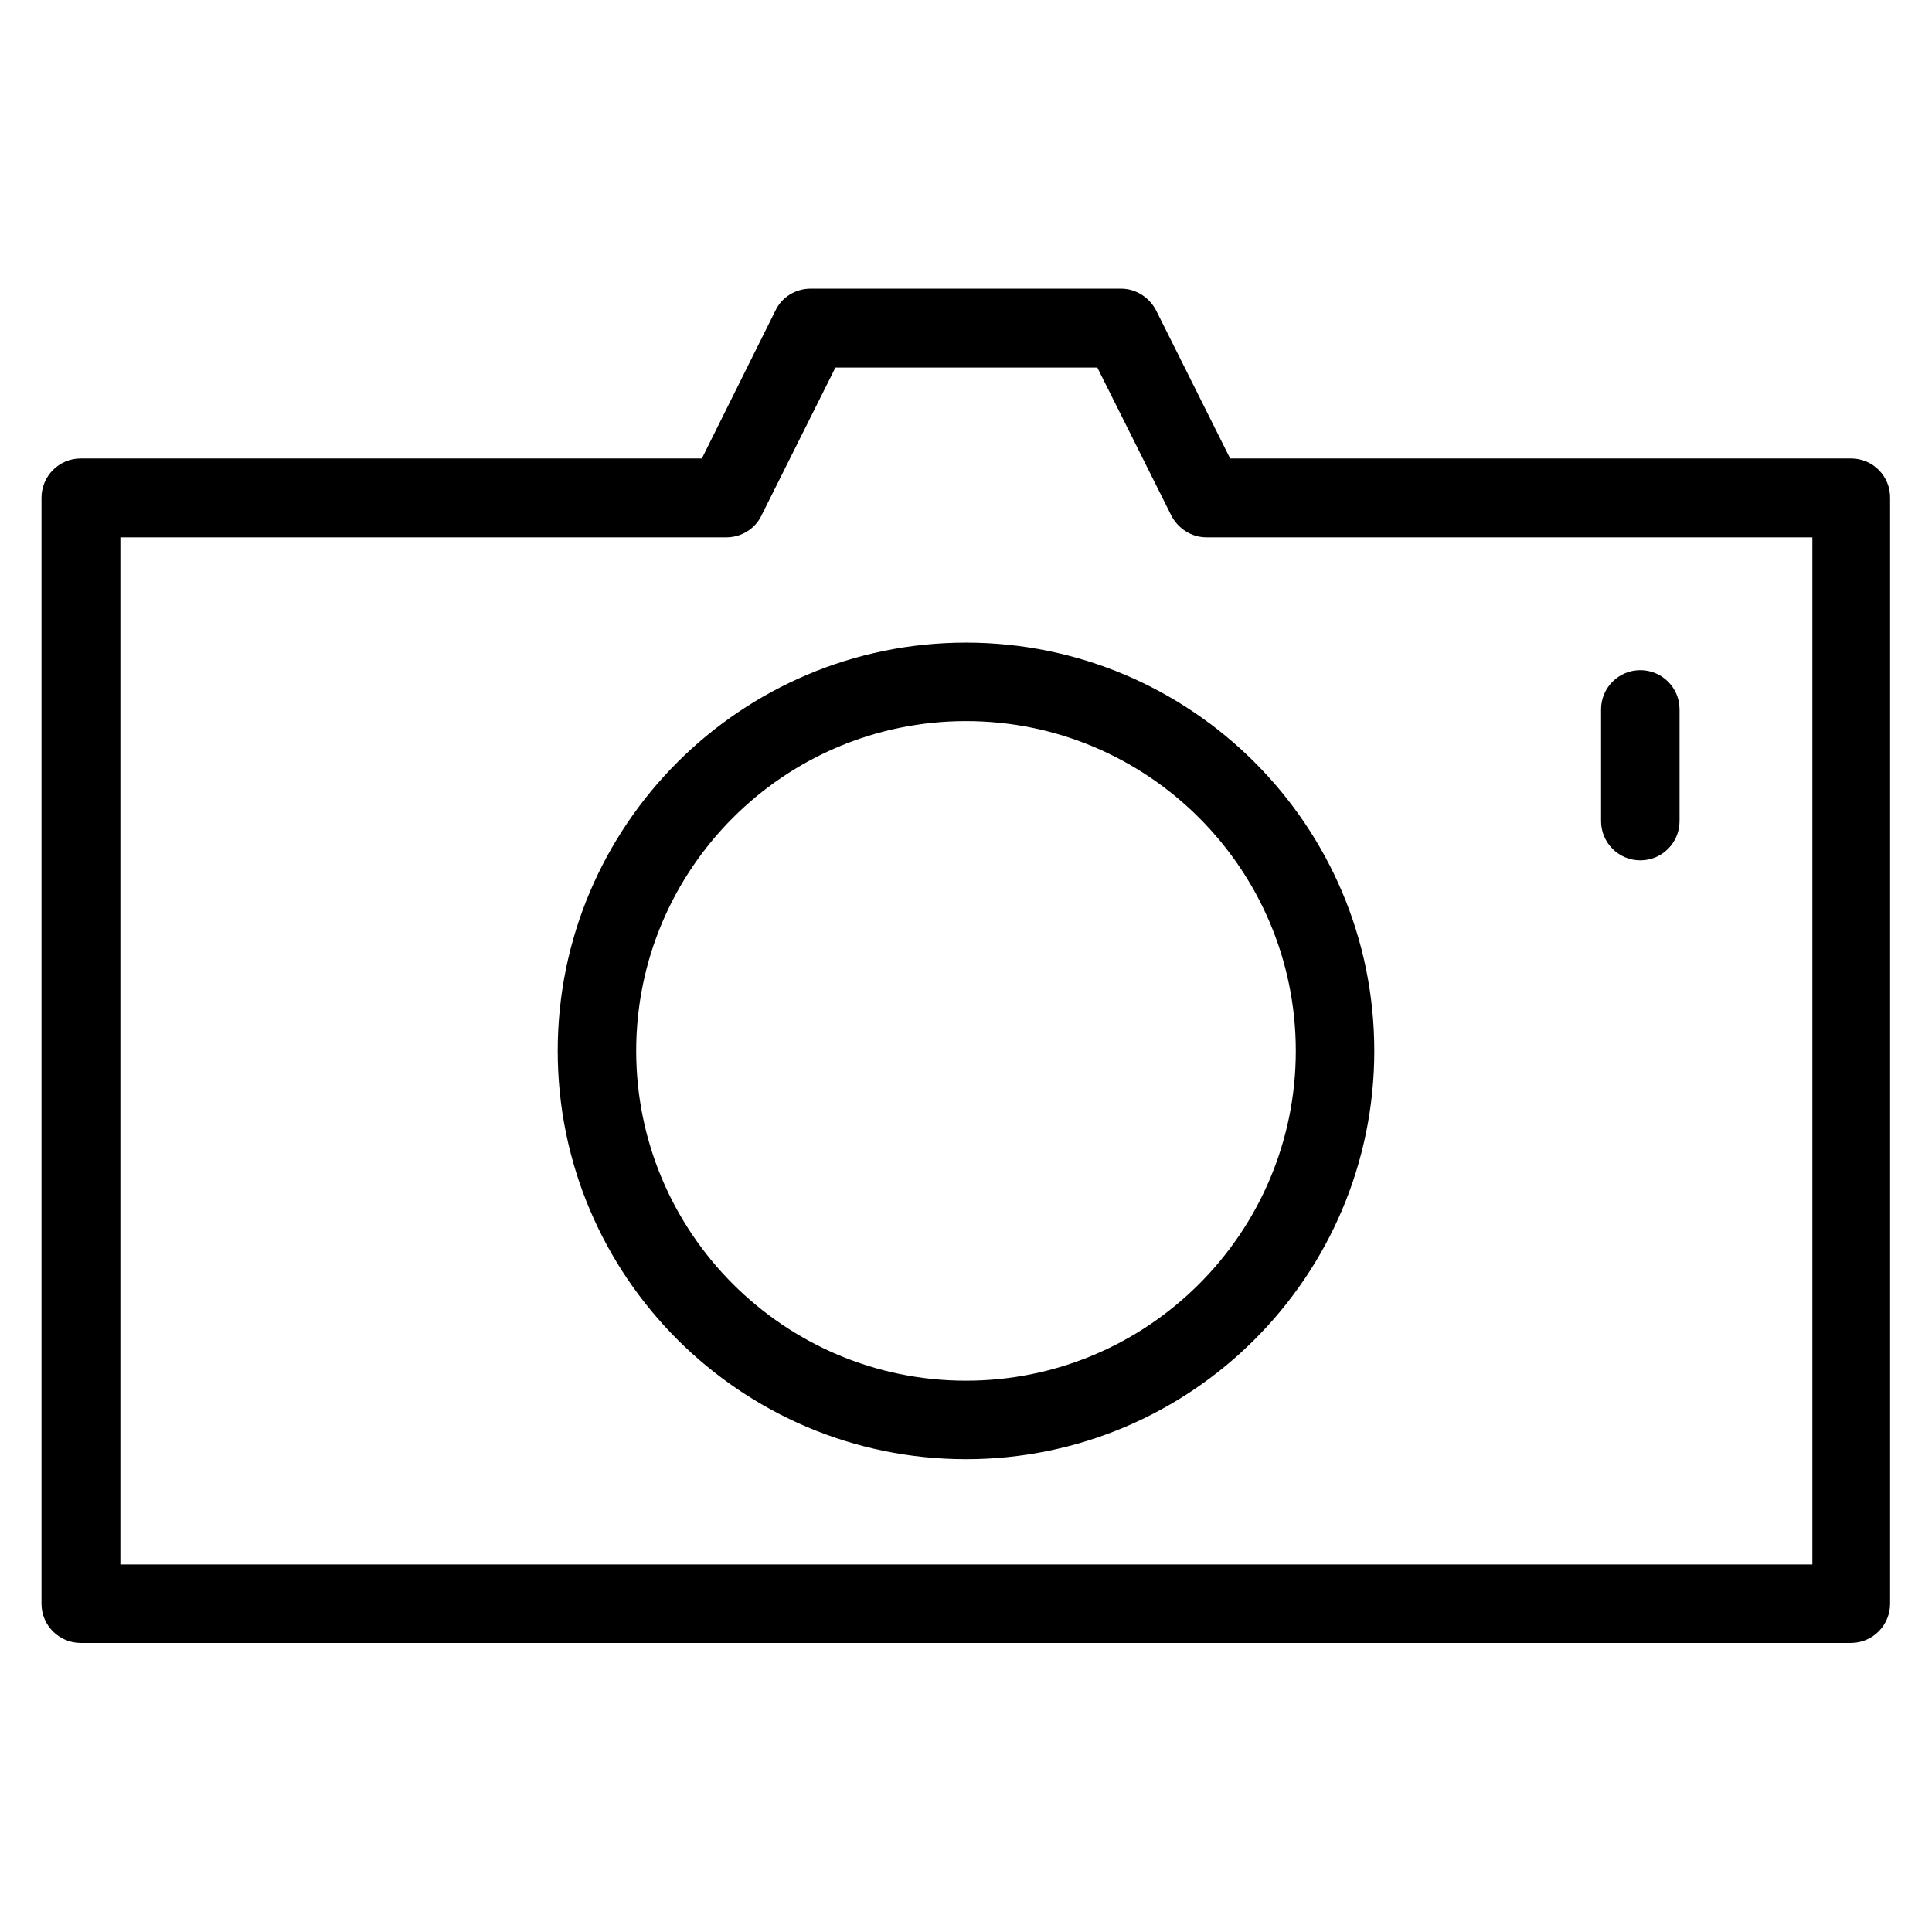 <?xml version='1.0' encoding='utf-8'?>
<!DOCTYPE svg PUBLIC '-//W3C//DTD SVG 1.1//EN' 'http://www.w3.org/Graphics/SVG/1.1/DTD/svg11.dtd'>
<svg version="1.1" xmlns="http://www.w3.org/2000/svg" viewBox="0 0 512 512" xmlns:xlink="http://www.w3.org/1999/xlink" enable-background="new 0 0 512 512">
  <g>
    <g >
      <path d="M490.6,121.5H326l-19.6-39.2c-1.8-3.5-5.4-5.8-9.3-5.8h-82.3c-3.9,0-7.6,2.2-9.3,5.8L186,121.5H21.4    c-5.8,0-10.4,4.7-10.4,10.4V425c0,5.8,4.7,10.4,10.4,10.4h469.1c5.8,0,10.4-4.7,10.4-10.4V132C501,126.2,496.3,121.5,490.6,121.5z     M480.1,414.6H31.9V142.4h160.6c3.9,0,7.6-2.2,9.3-5.8l19.6-39.2h69.4l19.6,39.2c1.8,3.5,5.4,5.8,9.3,5.8h160.6V414.6z"/>
      <path d="m147.8,278.5c0,59.7 48.5,108.2 108.2,108.2 59.7,0 108.2-48.5 108.2-108.2s-48.5-108.2-108.2-108.2c-59.7,0-108.2,48.5-108.2,108.2zm195.6,0c0,48.2-39.2,87.4-87.4,87.4s-87.4-39.2-87.4-87.4 39.2-87.4 87.4-87.4 87.4,39.2 87.4,87.4z"/>
      <path d="m434.7,228c5.8,0 10.4-4.7 10.4-10.4v-29.6c0-5.8-4.7-10.4-10.4-10.4-5.8,0-10.4,4.7-10.4,10.4v29.6c0,5.7 4.6,10.4 10.4,10.4z"/>
    </g>
  </g>
</svg>
